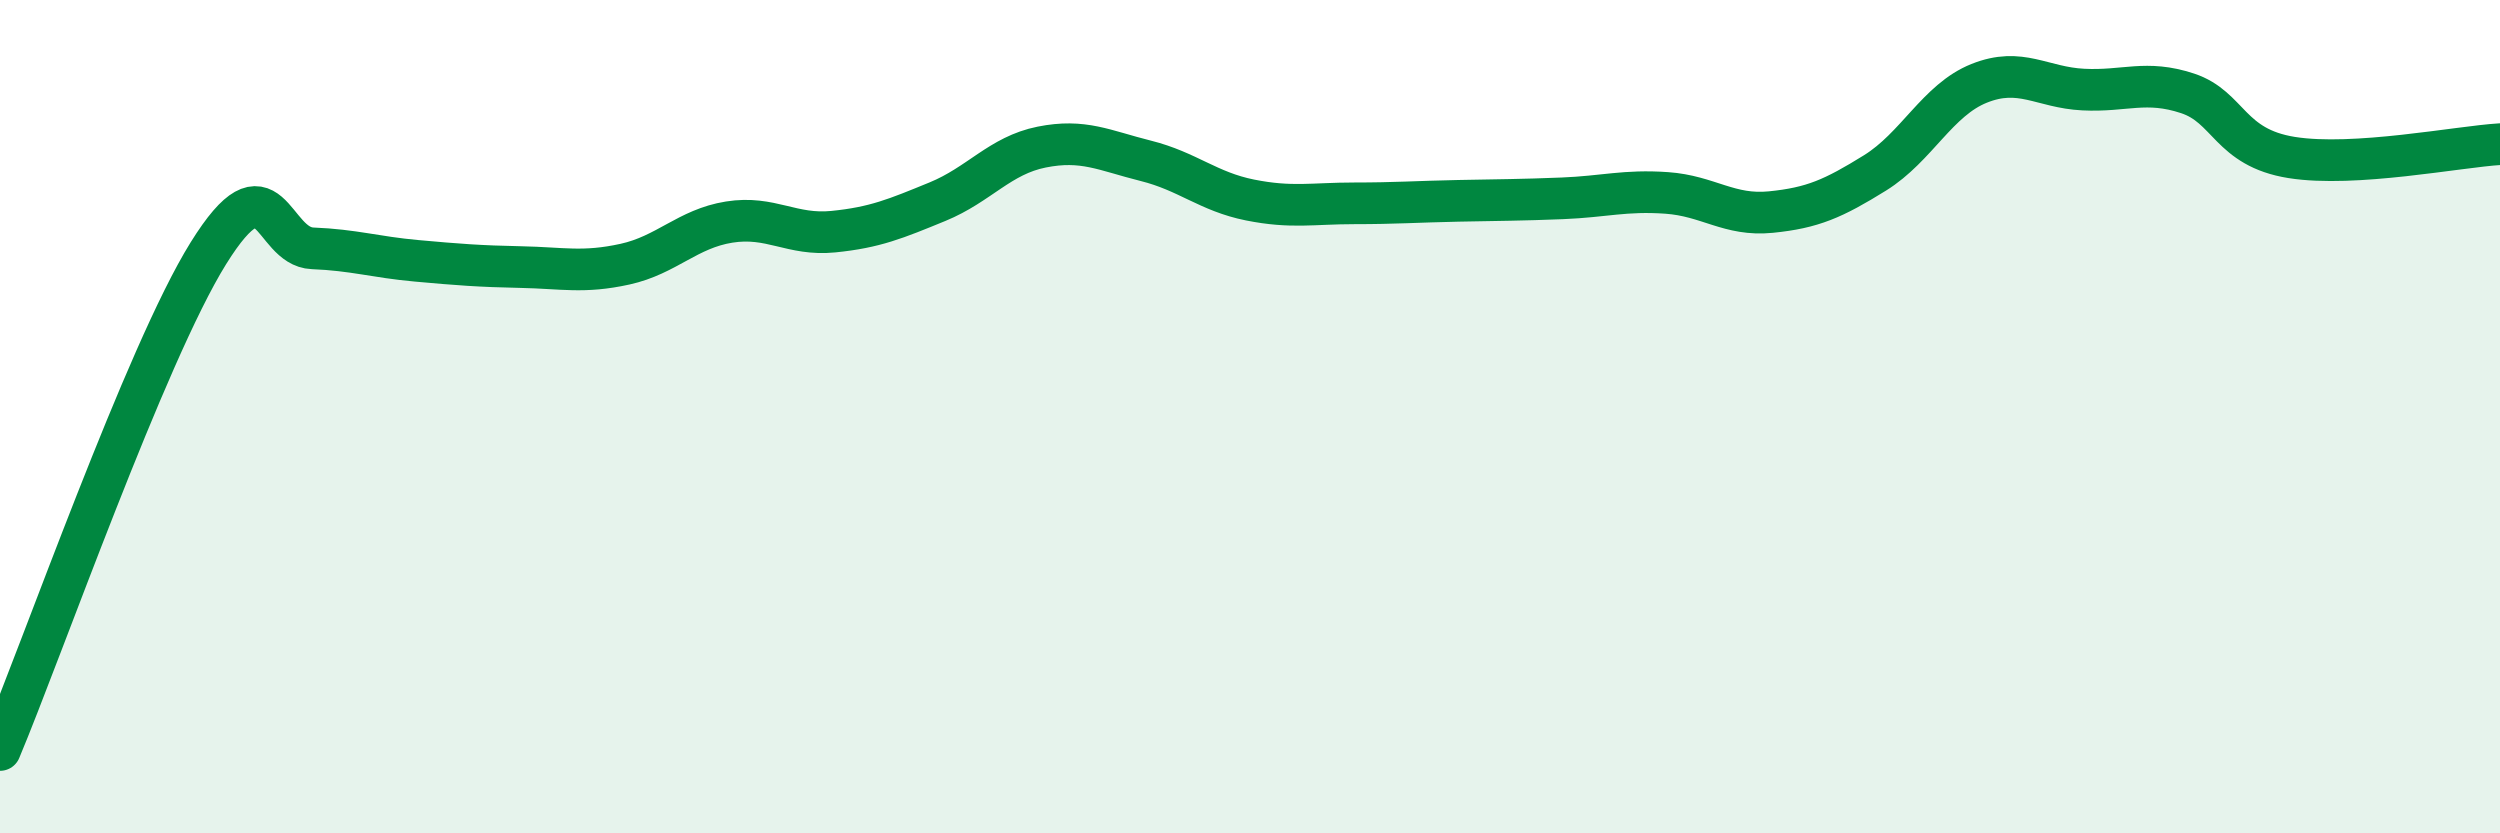 
    <svg width="60" height="20" viewBox="0 0 60 20" xmlns="http://www.w3.org/2000/svg">
      <path
        d="M 0,18 C 1,15.62 3.5,8.49 5,6.08 C 6.5,3.67 6.5,5.92 7.5,5.96 C 8.5,6 9,6.17 10,6.26 C 11,6.35 11.5,6.39 12.5,6.41 C 13.5,6.43 14,6.56 15,6.34 C 16,6.12 16.5,5.49 17.5,5.33 C 18.5,5.17 19,5.66 20,5.56 C 21,5.46 21.5,5.25 22.5,4.84 C 23.5,4.43 24,3.73 25,3.53 C 26,3.33 26.5,3.61 27.5,3.86 C 28.5,4.11 29,4.6 30,4.8 C 31,5 31.5,4.88 32.5,4.88 C 33.5,4.88 34,4.84 35,4.82 C 36,4.8 36.5,4.8 37.5,4.76 C 38.5,4.72 39,4.56 40,4.63 C 41,4.7 41.5,5.19 42.5,5.09 C 43.5,4.99 44,4.77 45,4.15 C 46,3.53 46.5,2.4 47.5,2 C 48.5,1.6 49,2.1 50,2.15 C 51,2.2 51.5,1.91 52.5,2.24 C 53.5,2.57 53.5,3.54 55,3.78 C 56.5,4.02 59,3.52 60,3.46L60 20L0 20Z"
        fill="#008740"
        opacity="0.1"
        stroke-linecap="round"
        stroke-linejoin="round"
      />
      <path
        d="M 0,18 C 1,15.62 3.5,8.49 5,6.08 C 6.5,3.67 6.5,5.92 7.5,5.96 C 8.5,6 9,6.17 10,6.26 C 11,6.35 11.5,6.39 12.5,6.41 C 13.5,6.43 14,6.56 15,6.34 C 16,6.12 16.5,5.49 17.5,5.33 C 18.5,5.17 19,5.66 20,5.56 C 21,5.46 21.5,5.25 22.5,4.84 C 23.5,4.43 24,3.73 25,3.53 C 26,3.33 26.5,3.61 27.5,3.86 C 28.5,4.11 29,4.6 30,4.8 C 31,5 31.5,4.88 32.5,4.88 C 33.5,4.88 34,4.84 35,4.82 C 36,4.8 36.5,4.8 37.5,4.76 C 38.5,4.72 39,4.56 40,4.63 C 41,4.7 41.5,5.19 42.5,5.09 C 43.5,4.99 44,4.77 45,4.15 C 46,3.53 46.5,2.4 47.5,2 C 48.5,1.6 49,2.1 50,2.15 C 51,2.2 51.5,1.91 52.5,2.24 C 53.5,2.57 53.5,3.54 55,3.78 C 56.5,4.02 59,3.52 60,3.46"
        stroke="#008740"
        stroke-width="1"
        fill="none"
        stroke-linecap="round"
        stroke-linejoin="round"
      />
    </svg>
  